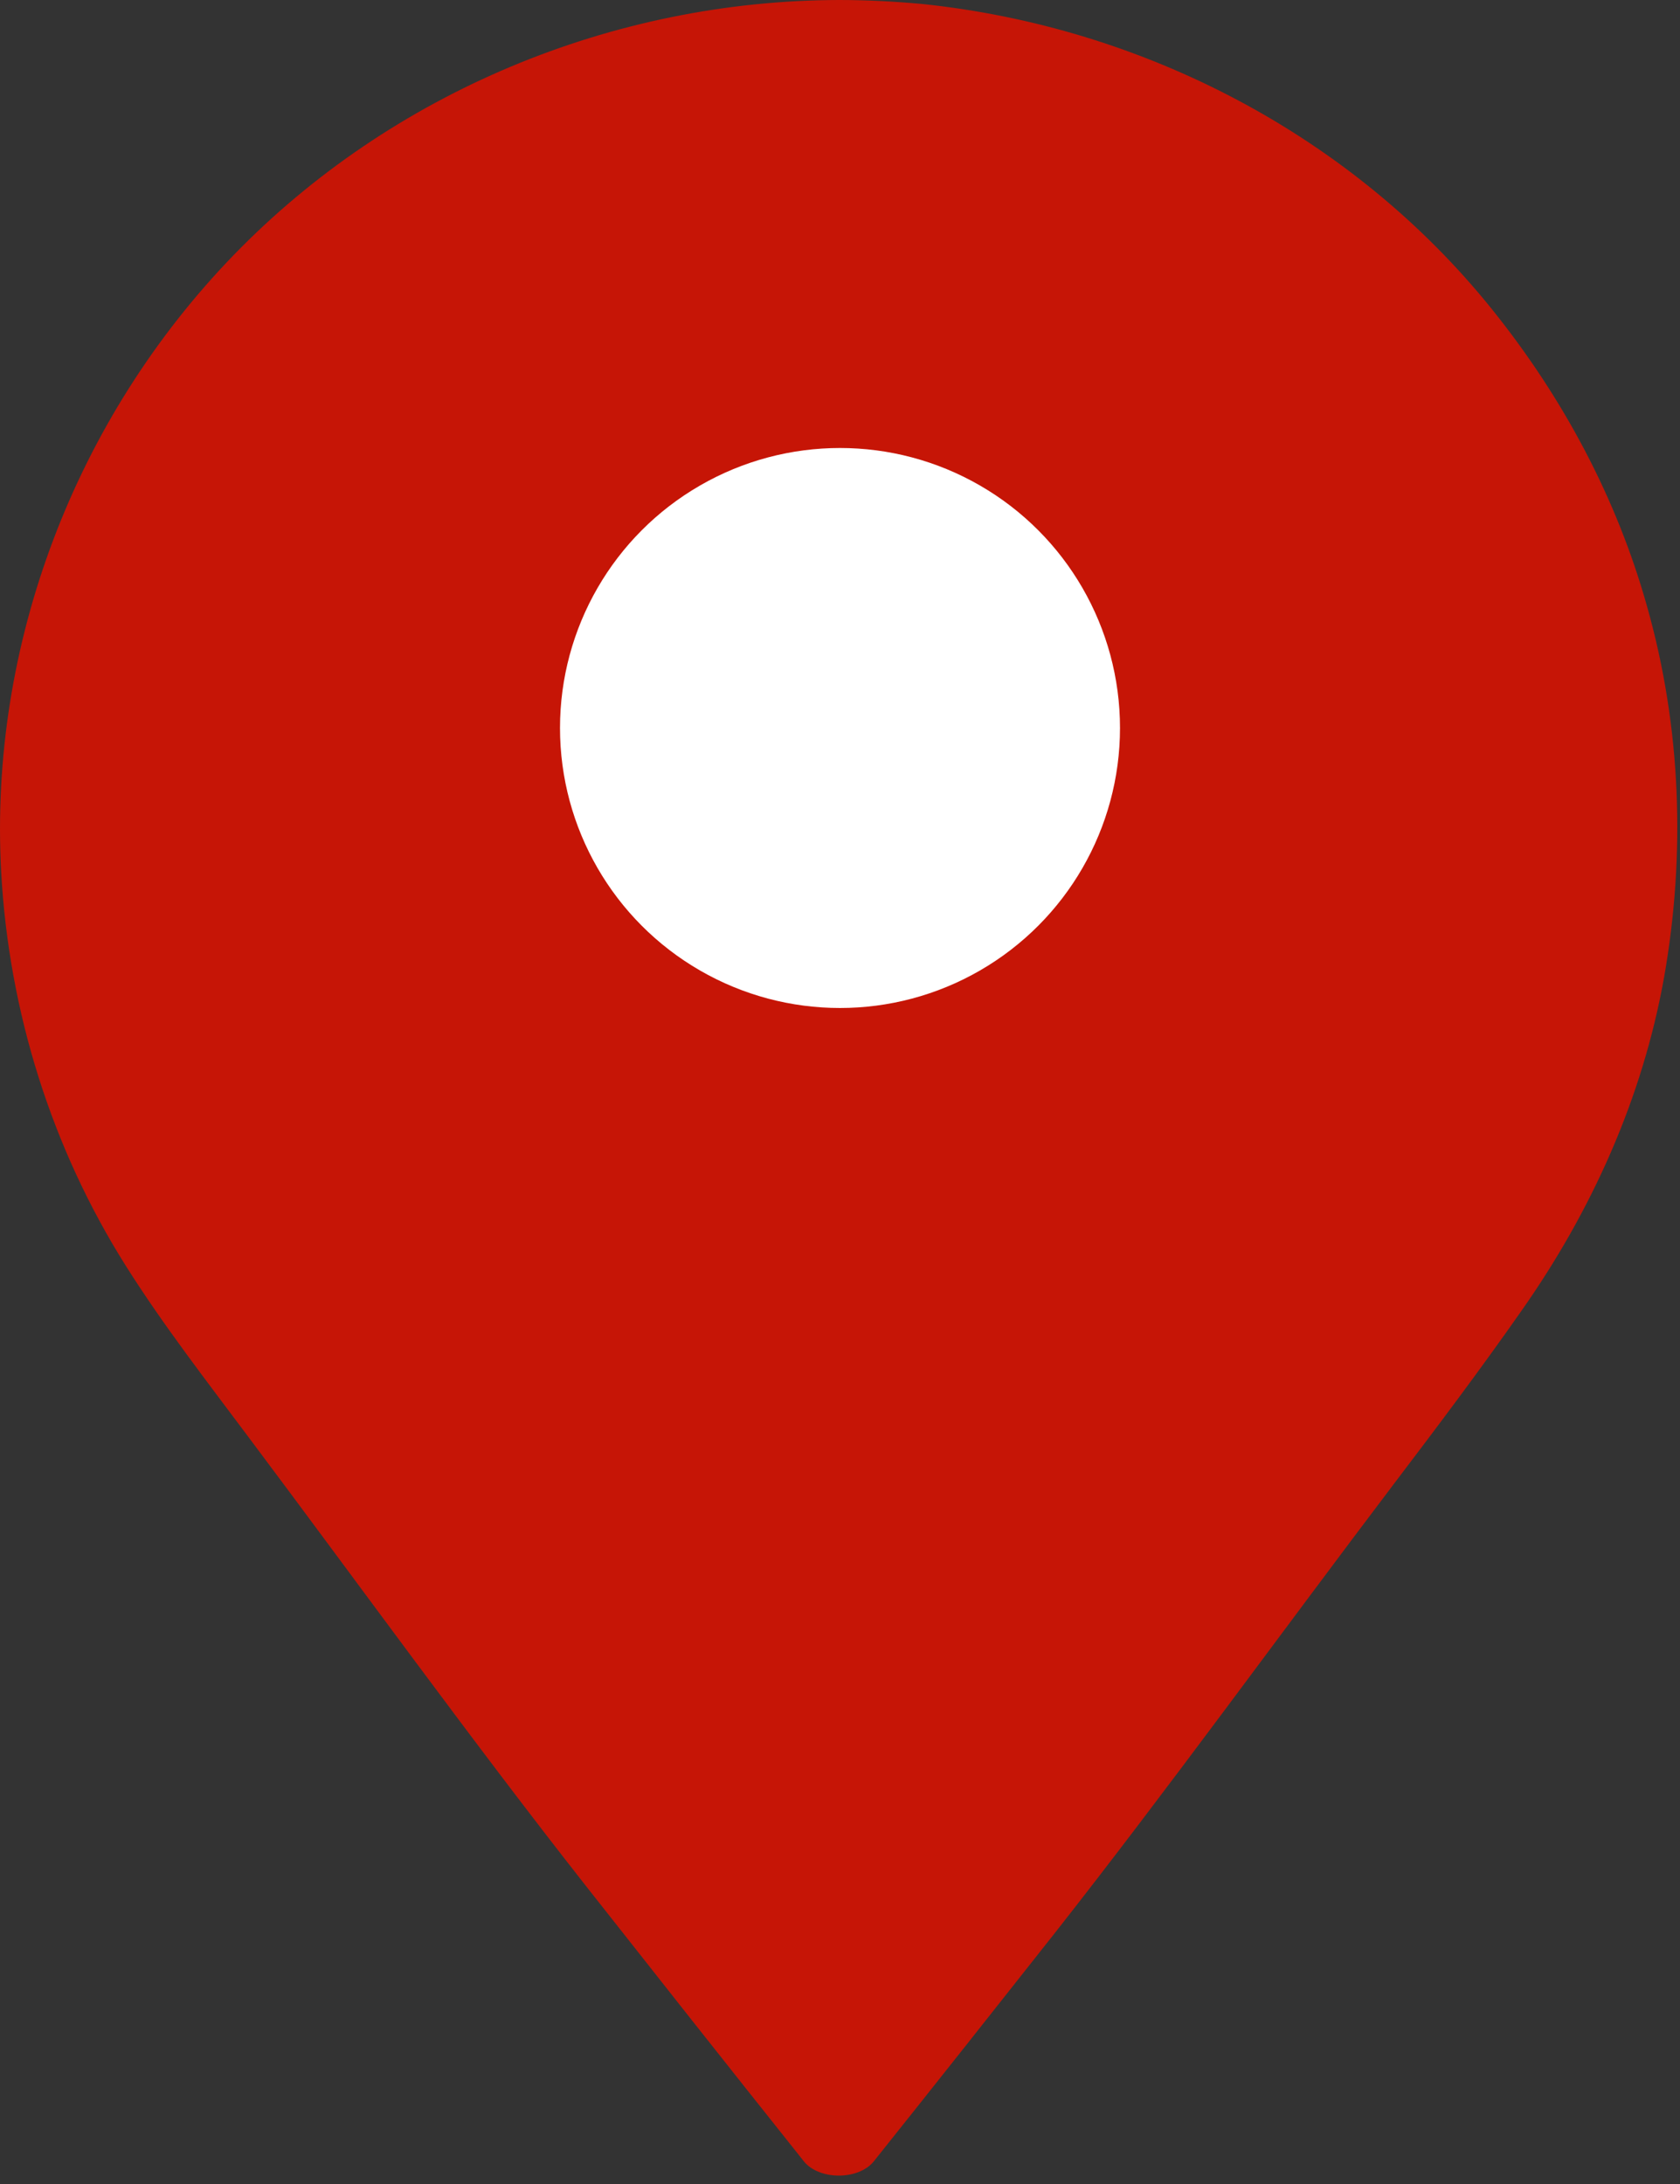 <?xml version="1.0" encoding="UTF-8"?>
<svg width="30px" height="39px" viewBox="0 0 30 39" version="1.1" xmlns="http://www.w3.org/2000/svg" xmlns:xlink="http://www.w3.org/1999/xlink">
    <rect x="0" y="0" width="30" height="39" fill="#333333" stroke="none"/>
    <!-- Generator: sketchtool 52.6 (67491) - http://www.bohemiancoding.com/sketch -->
    <title>056EB56F-5A39-4AC1-87F5-19A95ACB6FDB@2x</title>
    <desc>Created with sketchtool.</desc>
    <g id="Store-Locator" stroke="none" stroke-width="1" fill="none" fill-rule="evenodd">
        <g id="Jotul-desktop-1680-/-Store-Locator" transform="translate(-863, -363)" fill-rule="nonzero">
            <g id="Revendeurs" transform="translate(461, 154)">
                <g id="Revendeur11" transform="translate(402, 209)">
                    <path d="M29.411,10.827 C28.868,8.889 27.909,7.099 26.646,5.527 C24.155,2.427 20.423,0.48 16.456,0.07 C15.97,0.026 15.476,1.0658141e-14 14.981,1.0658141e-14 C10.935,0.009 6.991,1.655 4.186,4.541 C1.342,7.47 -0.2,11.513 0.021,15.573 C0.158,18.057 0.918,20.498 2.251,22.611 C2.918,23.668 3.691,24.663 4.438,25.663 C6.408,28.291 8.435,31.098 10.467,33.683 C11.739,35.298 13.011,36.909 14.292,38.516 C14.314,38.542 14.332,38.568 14.354,38.595 C14.628,38.935 15.33,38.935 15.604,38.595 C16.681,37.246 17.755,35.888 18.824,34.534 C20.864,31.941 22.9,29.125 24.892,26.497 C25.665,25.479 26.434,24.458 27.167,23.41 C28.426,21.62 29.331,19.607 29.716,17.451 C30.104,15.25 30.021,12.98 29.411,10.827" fill="#C61506"></path>
                    <circle id="Oval" fill="#FFFFFF" cx="15" cy="13" r="5"></circle>
                </g>
            </g>
        </g>
    </g>
</svg>